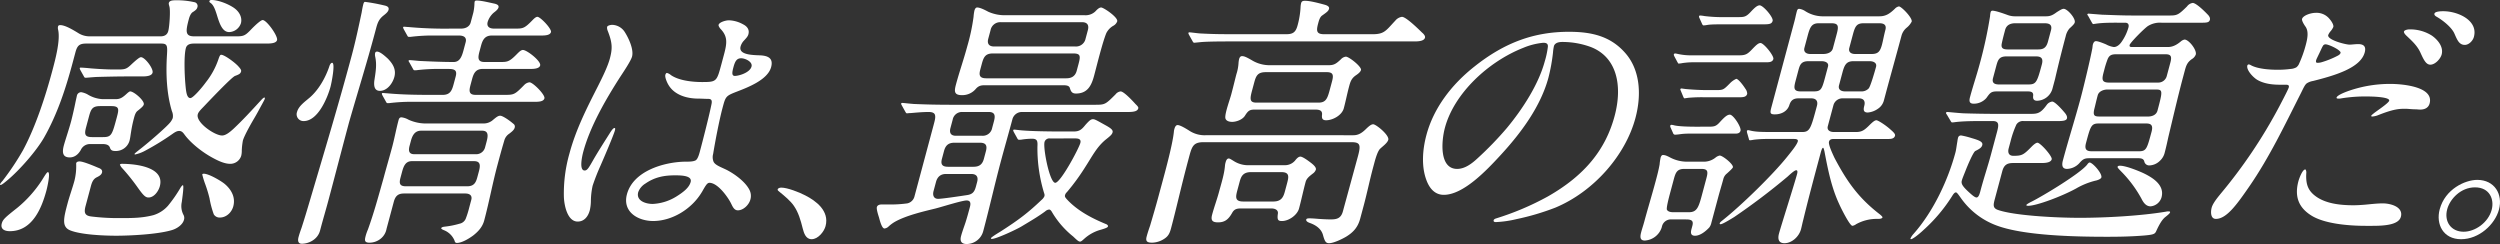 <svg xmlns="http://www.w3.org/2000/svg" xmlns:xlink="http://www.w3.org/1999/xlink" width="1253.552" height="122.353" viewBox="0 0 1253.552 122.353">
  <rect x="0" y="0" width="1253.552" height="122.353" fill="#333333" stroke="none"/>
  <defs>
    <clipPath id="clip-path">
      <rect id="長方形_4" data-name="長方形 4" width="1253.552" height="122.353" fill="none"/>
    </clipPath>
  </defs>
  <g id="グループ_4" data-name="グループ 4" transform="translate(0 0)">
    <g id="グループ_3" data-name="グループ 3" transform="translate(0 0)" clip-path="url(#clip-path)">
      <path id="パス_14" data-name="パス 14" d="M43.152,21.843c-3.482,0-4.476,1.208-5.337,4.424L36.45,31.358c-3.375,12.6-7.527,25.6-14.379,37.658C18.3,75.583,9.989,85.1,3.934,90.191,2.026,91.8.839,92.736.3,92.736a.314.314,0,0,1-.293-.4,8.156,8.156,0,0,1,1.234-1.608A130.846,130.846,0,0,0,11.537,75.314c6.414-11.927,11.383-27.472,14.686-39.8,1.579-5.9,4.164-15.545,2.885-20.772a3.179,3.179,0,0,1-.007-1.475c.145-.535.58-.668,1.118-.668,2.414,0,6.224,2.278,8.876,3.886a10.624,10.624,0,0,0,5.834,1.741H80.442c1.743,0,3.361-.535,3.934-2.68.611-2.278,1.123-10.184.587-12.194-.345-1.206-.407-1.475-.3-1.877C84.987.269,86.5.136,88.238.136a39.49,39.49,0,0,1,9.13.937,1.942,1.942,0,0,1,1.563,2.68c-.145.538-.459,1.206-2.221,2.278-1.118.668-1.755,2.545-2,3.484-1.653,6.165-1.931,8.709,2.626,8.709h21.307c3.351,0,4.264-.4,6.652-2.814,3.551-3.753,5.725-5.361,6.4-5.361,2.01,0,7.763,8.041,7.223,10.051-.43,1.608-3.147,1.741-5.292,1.741H97.3c-1.608,0-3.556.269-4.1,2.278-1.075,4.022-.614,13.8-.254,17.959.335,3.753.642,7.1,2.519,7.1,1.341,0,5.825-5.228,7.749-7.908a38.377,38.377,0,0,0,6.3-11.525c.6-1.741.88-2.278,1.413-2.278,1.477,0,6.207,3.351,8.315,5.5,1.249,1.339,1.836,2.143,1.655,2.814-.285,1.07-.8,1.472-3.02,2.278-1.484.535-10.02,9.38-16,15.68-1.843,1.874-2.459,2.678-2.711,3.617C98.1,61.377,107.6,67.944,111.346,67.944c1.876,0,3.953-1.743,5.725-3.349,4.84-4.557,8.631-8.712,13.927-14.475q1.127-1.206,1.532-1.206c.4,0,.295.4.186.8-.071.266-.87,1.743-1.907,3.617-1.075,2.01-2.39,4.424-3.358,6.031-2.695,4.555-5.159,9.247-5.66,11.123a33.542,33.542,0,0,0-.559,5.092,9.768,9.768,0,0,1-.283,2.545,5.718,5.718,0,0,1-5.5,4.022c-3.215,0-6.735-1.876-9.19-3.218-5.375-2.947-10.855-7.5-13.7-11.39-.685-.937-1.372-1.877-2.714-1.877-.8,0-1.679.269-3.344,1.475a131.586,131.586,0,0,1-13.483,8.31,19.279,19.279,0,0,1-5.23,2.01c-.266,0-.364-.136-.328-.269.069-.269,1.089-1.073,3.3-2.814,4.419-3.484,12.11-10.186,14.232-12.6a8.155,8.155,0,0,0,1.62-2.545A5.85,5.85,0,0,0,86.2,55.75c-2.626-8.712-3.085-18.5-2.473-28.278.283-4.554.166-5.629-2.916-5.629ZM23.307,95.416c-2.336,8.712-6.969,20.5-18.361,20.5-2.547,0-4.842-.937-4.053-3.886.538-2.01,1.765-3.082,7.713-7.772A60.053,60.053,0,0,0,21.05,90.324c1.175-1.877,2.419-4.019,2.956-4.019,1.472,0-.34,7.772-.7,9.111m34.759-45.7c2.143,0,3.432-.8,5.58-2.814.885-.8,1.358-1.073,1.627-1.073,1.874,0,7.32,4.69,6.816,6.567-.178.668-.759,1.341-3.139,3.215-1.02.8-1.451,2.412-1.774,3.62A63.7,63.7,0,0,0,65.713,66.2c-.264,1.475-.39,2.952-.785,4.424a7.116,7.116,0,0,1-6.992,5.092c-1.475,0-2.343-.266-2.787-1.608-.507-1.608-2.176-1.877-3.784-1.877H45.2a5.036,5.036,0,0,0-4.676,2.949c-1.28,2.278-3.149,3.751-5.561,3.751-3.755,0-3.805-2.814-2.942-6.029.718-2.68,2.557-8.041,3.634-12.063.395-1.472,1.517-6.162,2.255-9.915l.621-2.814a2.193,2.193,0,0,1,2.245-1.876,10.409,10.409,0,0,1,3.063,1.07A15.969,15.969,0,0,0,51.5,49.719ZM49.008,84.026c1.1.4,2.561.937,2.133,2.545-.323,1.208-1.71,1.876-2.792,2.412-1.727.939-2.326,2.68-2.792,4.424l-2.621,9.784c-.9,3.349-.526,4.956,2.852,5.358a110.6,110.6,0,0,0,15.062.8c5.361,0,10.455,0,16.075-1.475a15.889,15.889,0,0,0,7.29-4.688,69.081,69.081,0,0,0,6.329-9.114c.24-.4.859-1.208,1.125-1.208.538,0,.176,3.351-.518,8.445a9.43,9.43,0,0,0,.92,6.564,3.219,3.219,0,0,1,.157,2.412c-.609,2.278-3.294,4.29-6.055,5.094-7.142,2.143-20.856,2.814-27.96,2.814-6.567,0-17.68-.535-23-2.68-4.357-1.741-3.344-6.029-1.332-13.535,1-3.753,2.483-7.772,3.453-11.39a29.821,29.821,0,0,0,.878-7.775l-.019-.937c.216-.8,1.056-.937,1.727-.937,1.743,0,6.93,2.143,9.092,3.082m13.854-45.7c-3.484,0-9.82.133-14.413.266-2.447.136-4.933.4-5.468.4s-.635-.133-.992-.8l-1.72-3.082c-.259-.535-.321-.8-.285-.937.071-.269.338-.269.473-.269.671,0,2.778.133,5.254.4,3.28.269,7.9.537,11.114.537h2.547c3.215,0,4.091-.269,6.238-2.278,2.692-2.547,4.39-3.889,5.061-3.889,2.01,0,6.364,5.763,5.825,7.775-.43,1.608-2.913,1.876-5.059,1.876ZM50.3,53.2c-3.884,0-4.647,1.339-5.689,5.225l-1.437,5.361c-.9,3.351-.792,4.959,2.961,4.959h5.494c4.291,0,4.576-1.073,6.947-9.918,1.077-4.019,1.375-5.627-2.78-5.627Zm29.836,40.2c-.647,2.412-2.849,5.63-5.663,5.63-1.608,0-2.661-1.075-5.96-5.763a100.909,100.909,0,0,0-7.147-8.845,5.4,5.4,0,0,1-1.239-1.877c.071-.269.645-.4.911-.4,7.1,0,21.683,1.608,19.1,11.257m32.16-1.475c3.2,2.545,6.012,6.567,4.683,11.525-.825,3.082-3.518,5.629-6.735,5.629a3.373,3.373,0,0,1-3.054-1.61,46.838,46.838,0,0,1-2.133-8.041A66.159,66.159,0,0,0,103,92.6a43.5,43.5,0,0,1-1.584-5.092c.107-.4.509-.4.778-.4,2.414,0,7.984,3.218,10.1,4.826m4.728-88.179c3.08,2.01,4.533,5.092,3.779,7.906a6.438,6.438,0,0,1-5.874,4.424c-3.484,0-4.883-4.288-6.3-8.981-.668-2.01-1.46-4.554-3.049-5.627-.564-.4-.661-.538-.554-.937C105.16,0,105.831,0,106.1,0c2.947,0,7.611,1.608,10.921,3.753" transform="translate(0 0)" fill="#fff"/>
      <path id="パス_15" data-name="パス 15" d="M79.526,43.263c-1.437,5.361-6.241,17.288-13.478,17.288a3.408,3.408,0,0,1-3.337-4.557c.828-3.082,4.081-5.228,6.533-7.37,4.562-4.022,7.787-10.051,9.589-15.278.143-.535.671-2.01,1.477-2.01,1.741,0-.354,10.32-.785,11.927m26.73-40.741c1.27.269,2.771.671,2.338,2.278-.285,1.073-1.477,2.01-2.495,2.816-2.209,1.741-2.944,3.484-3.663,6.165l-.792,2.947C97.661,31.6,93.04,46.345,88.787,61.219c-3.52,13.133-6.94,26.4-10.46,39.535-1.149,4.288-2.431,8.576-3.582,12.864l-.5,1.876c-1.184,4.424-5.646,6.567-9.13,6.567-2.012,0-2.079-1.741-1.648-3.351s1-3.215,1.525-4.69c1.524-4.69,2.916-9.38,4.3-14.07,7.135-24.123,14.4-48.244,20.865-72.368C92.1,20.345,93.6,13.246,95.137,6.009c.226-1.341.45-2.68.809-4.022.107-.4.323-1.206.861-1.206a91.561,91.561,0,0,1,9.449,1.741m49.933,59.235a7.048,7.048,0,0,0,4.417-1.475c2.074-1.743,2.923-2.412,4-2.412s4.055,1.874,6.562,4.019a1.691,1.691,0,0,1,.668,2.01c-.323,1.208-1.646,2.145-2.666,2.949a6.032,6.032,0,0,0-2.578,3.62c-1.246,4.153-2.324,8.174-3.4,12.194-2.478,9.247-4.15,18.494-6.628,27.741-.825,3.082-2.776,5.361-5.494,7.5-2.174,1.608-5.7,3.753-8.243,3.753-.8,0-1.025-.671-1.151-1.206a9.567,9.567,0,0,0-5.068-5.092c-.366-.136-1.7-.671-1.589-1.073s.58-.671,1.824-.8a42.569,42.569,0,0,0,7.363-1.475,4.233,4.233,0,0,0,3.059-2.412,44.325,44.325,0,0,0,1.777-5.629l1.042-3.886c.611-2.278-.88-3.216-3.025-3.216h-30.69c-2.949,0-4.345,1.206-5.135,4.155L107.6,114.558a8.133,8.133,0,0,1-2.766,4.823,8.894,8.894,0,0,1-5.8,2.143c-2.683,0-2.457-1.339-1.846-3.617a23.945,23.945,0,0,1,1.058-2.949c3.066-8.441,5.363-17.019,7.8-25.6,1.4-5.225,2.971-10.586,4.371-15.813,1.22-4.554,2-8.978,3.189-13.4.214-.8.528-1.475,1.467-1.475a9.347,9.347,0,0,1,3.563,1.206,21.361,21.361,0,0,0,7.941,1.876ZM108.323,29.326c2.3,2.412,4.229,5.228,3.187,9.114-.861,3.215-3.61,6.966-7.228,6.966-2.816,0-3.07-2.545-2.828-4.956.685-4.557,1.351-8.041.454-12.2a4.458,4.458,0,0,1-.033-1.876,1.014,1.014,0,0,1,.851-.671c1.339,0,3.125,1.341,5.6,3.62M119.077,31.2c-.392-.535-.454-.8-.419-.937.071-.266.473-.266.609-.266.8,0,3.142.266,4.716.4,5.691.266,11.516.535,17.279.535,2.949,0,4.034-2.545,4.895-5.763l1.113-4.153c.647-2.414-.98-3.353-3.256-3.353h-11.93a88.241,88.241,0,0,0-12.508.671h-.671c-.538,0-.635-.133-.992-.8l-1.72-3.085c-.259-.535-.321-.8-.283-.937.069-.266.338-.266.471-.266.671,0,1.306.133,1.974.133a201.162,201.162,0,0,0,22.168.8h4.557c1.876,0,4.1-.8,4.711-3.082l1.329-4.959a24.368,24.368,0,0,0,.54-4.019,10.786,10.786,0,0,1,.09-1.341c.109-.4.314-.668.985-.668,2.547,0,6.548,1.07,9.218,1.605.866.269,2.1.671,1.777,1.877-.288,1.073-1.613,2.012-2.462,2.68a10.155,10.155,0,0,0-2.963,4.557c-.647,2.414.98,3.351,3.125,3.351h11.39c3.351,0,4.262-.4,8.153-4.424.547-.535,1.467-1.475,2.274-1.475,1.472,0,7.23,6.031,6.8,7.639s-2.88,1.741-4.89,1.741H160.363c-3.617,0-4.666,2.414-5.42,5.228l-.718,2.68c-.79,2.949-1.168,5.361,2.452,5.361h8.576c3.215,0,4.262-.4,8.153-4.421.716-.671,1.639-1.61,2.576-1.61,2.01,0,9.214,5.629,8.64,7.772-.43,1.61-3.149,1.743-4.89,1.743h-23.99c-3.62,0-4.569,2.547-5.287,5.228l-.647,2.412c-.79,2.949-1.3,5.361,2.45,5.361h14.876c4.421,0,4.9-.269,9.5-4.959a4.309,4.309,0,0,1,2.638-1.341c1.743,0,7.963,6.3,7.494,8.041-.43,1.608-2.745,1.743-4.887,1.743H121.3a89.092,89.092,0,0,0-12.51.671h-.535c-.535,0-.633-.136-.992-.806l-1.72-3.08c-.259-.538-.321-.806-.285-.939.074-.269.342-.269.476-.269.668,0,1.3.133,1.974.133,7.19.673,14.66.806,22.166.806h5.9c3.753,0,4.631-2.278,5.458-5.361l1.042-3.886c.9-3.351-.873-3.753-3.822-3.753h-3.886a87.815,87.815,0,0,0-12.241.671h-.535c-.535,0-.635-.136-.992-.8ZM120.3,80.65c-3.218,0-4.169,2.547-4.959,5.5l-.754,2.814c-.79,2.949-.345,4.288,2.737,4.288h30.692c3.351,0,4.355-1.741,5.106-4.557l.792-2.947c.716-2.68.961-5.094-2.388-5.094Zm4.628-15.276c-3.351,0-4.469,2.68-5.154,5.228l-.609,2.278c-.647,2.412-.48,4.286,2.336,4.286h30.825a4.565,4.565,0,0,0,4.612-3.215l.754-2.814c.792-2.947,1.277-5.763-2.207-5.763Z" transform="translate(86.225 0.156)" fill="#fff"/>
      <path id="パス_16" data-name="パス 16" d="M137.5,76.648a105.367,105.367,0,0,0-4.179,10.586,37.205,37.205,0,0,0-.866,7.237,22.1,22.1,0,0,1-.561,5.092c-.9,3.351-2.982,5.63-6.065,5.63-5.092,0-6.726-7.906-6.916-12.2a72.817,72.817,0,0,1,2.8-21.978c3.2-11.925,8.579-22.513,14.241-33.637,2.293-4.554,4.935-9.918,6.012-13.937,1.4-5.225,1.215-8.041-1.092-13.937a3.826,3.826,0,0,1-.3-1.877c.216-.8,1.9-1.073,2.569-1.073a7.733,7.733,0,0,1,6.462,3.886c1.6,2.547,4.476,8.31,3.47,12.063-.576,2.145-4.362,7.772-5.946,10.184-7.582,11.792-15.193,25.194-18.5,37.523-.537,2.012-2.243,9.382.7,9.382,1.341,0,2.138-1.475,4.419-5.494,2.49-4.291,5.247-8.579,8.041-13,.932-1.475,1.827-2.816,2.5-2.816.535,0,.319.806.212,1.206-.647,2.414-5.646,14.073-7.007,17.155m50.577,13.8c-5.111,8.576-15,14.472-24.383,14.472-7.772,0-15.495-4.69-13.162-13.4,3.123-11.659,18.382-16.08,28.773-16.349,2.412,0,4.424,0,5.675-.668.947-.537,1.62-2.547,2.05-4.157,1.582-5.9,4.785-18.358,5.927-24.121.407-2.01-.255-2.545-1.729-2.545-1.608,0-3.182-.136-4.79-.136-6.3,0-12.191-2.01-15.055-6.835-.747-1.206-1.907-3.884-1.584-5.092.107-.4.388-.937.79-.937a5.04,5.04,0,0,1,1.991,1.07c3.839,2.683,10.455,3.487,15.685,3.487,7.237,0,7.306-.269,9.642-8.981l1.291-4.823c1.582-5.9,1.907-9.114-1.876-13-.295-.4-.98-1.339-.837-1.877.359-1.339,3.558-2.276,5.168-2.276a15.579,15.579,0,0,1,7.1,2.007c1.893.939,3.339,2.547,2.692,4.961-.288,1.07-.868,1.741-2.371,3.349a6.962,6.962,0,0,0-1.56,2.816c-1.042,3.886,4.883,4.286,9.4,4.421,4.252.133,7.144,1.339,5.924,5.9-1.722,6.433-11.708,10.186-17.24,12.329S200,42.474,198.488,48.1c-1.686,6.3-3.684,16.751-4.738,23.184a6.03,6.03,0,0,0,.262,4.019c.911,1.608,3.242,2.414,6.331,3.886,4.25,2.145,9.739,6.165,11.709,10.32a6.566,6.566,0,0,1,.352,4.69c-.683,2.547-3.446,5.361-6.262,5.361-1.741,0-2.516-1.608-3.292-3.216C201.4,93.266,196.171,85.76,191.88,85.76c-1.206,0-2.038,1.61-3.8,4.692m-28.333-4.288a8.4,8.4,0,0,0-3.563,4.288c-1.149,4.288,3.648,5.9,7.266,5.9a24.581,24.581,0,0,0,11.689-3.617c3.694-2.278,6.583-4.557,7.337-7.373.861-3.215-4.6-3.349-7.813-3.349-5.63,0-10.305.937-14.917,4.155m44.2-58.431c-.647,2.414-1.051,4.424.692,4.424,2.01,0,7.532-1.608,8.36-4.692.647-2.409-3.177-4.153-5.187-4.153-2.145,0-3.039,1.341-3.865,4.421" transform="translate(163.834 5.904)" fill="#fff"/>
      <path id="パス_17" data-name="パス 17" d="M181,65.419c-2.949,0-3.865-3.082-4.459-5.361-1.032-4.153-2.136-8.041-4.455-11.39-1.632-2.414-4.7-4.959-7.014-6.835-.661-.535-1.222-.939-1.115-1.339.216-.806,1.325-.939,1.86-.939,2.949,0,8.9,2.278,11.958,3.886,5.311,2.68,12.258,7.772,10.213,15.412-.754,2.814-3.772,6.567-6.987,6.567" transform="translate(225.965 54.52)" fill="#fff"/>
      <path id="パス_18" data-name="パス 18" d="M197.371,50.624c-.259-.535-.357-.671-.321-.8a.6.6,0,0,1,.509-.4c.538,0,3.915.4,5.889.535,5.958.269,12.087.4,18.116.4H294.6c4.695,0,5.033-.266,9.979-5.225a3.788,3.788,0,0,1,2.538-1.475c1.613,0,5.981,4.69,7.428,6.3.528.538,1.617,1.477,1.437,2.145-.321,1.208-1.441,1.876-5.061,1.876h-53.2a4.9,4.9,0,0,0-4.892,3.753l-.288,1.073c-1.762,6.564-3.617,13-5.38,19.564-3.158,11.794-5.782,23.586-8.94,35.38a8.65,8.65,0,0,1-8.293,6.433c-2.547,0-3.527-1.341-2.809-4.022.611-2.278,1.491-4.557,2.236-6.835.816-2.545,1.532-5.225,2.214-7.772.466-1.743.328-3.215-1.681-3.215-2.281,0-12.389,3.215-15.552,4.019-6.024,1.475-14.741,3.484-20.425,6.7a17.844,17.844,0,0,0-3.363,2.545,3.556,3.556,0,0,1-1.822.8c-1.341,0-2.312-3.886-2.783-5.627-.445-1.341-1.3-4.155-1.049-5.094.285-1.07,1.434-1.339,2.5-1.339h2.816a62.384,62.384,0,0,0,9.927-.537,4.728,4.728,0,0,0,3.648-3.617l9.587-35.78c.611-2.278,1.006-3.753.656-4.959-.283-.939-1.211-1.475-3.22-1.475-3.351,0-7.078.4-8.855.535-.806,0-1.643.136-1.912.136-.4,0-.5-.136-.956-.937ZM219.5,85.067c-2.547,0-4.25,1.339-4.964,4.019l-1.222,4.557c-.54,2.01.029,3.886,2.309,3.886,2.01,0,10.947-1.341,14.441-1.877,2.921-.4,3.817-1.743,4.535-4.424l.573-2.143c.721-2.68-.395-4.019-2.942-4.019Zm13.835-3.62c2.949,0,4.478-1.206,5.232-4.019l1-3.753c.79-2.947-.057-4.288-3-4.288H223.839c-2.954,0-4.481,1.206-5.27,4.153l-1.039,3.889c-.754,2.814.128,4.019,3.075,4.019ZM237.771,65.9a4.756,4.756,0,0,0,4.928-3.886l.861-3.215c.683-2.547.892-4.826-2.592-4.826H227.7a4.713,4.713,0,0,0-4.795,3.886l-1.113,4.155c-.68,2.547.3,3.886,2.709,3.886Zm51.308-60.44a7.128,7.128,0,0,0,5.33-1.874c.749-.806,1.877-2.01,2.949-2.01,1.208,0,8.588,4.956,8.051,6.966a4.182,4.182,0,0,1-2.086,2.278,8.839,8.839,0,0,0-3.382,3.62c-1.965,4.826-4.64,15.814-6.11,21.307-1.294,4.823-3.211,8.978-9.109,8.978-2.01,0-2.526-1.073-3.035-2.68-.309-1.339-1.881-1.475-3.356-1.475H239.867c-2.01,0-3.582-.133-5.292,1.743a8.815,8.815,0,0,1-7.026,3.218c-4.022,0-3.884-2.012-2.987-5.361,1.689-6.3,3.91-12.6,5.637-19.031a99.1,99.1,0,0,0,3.18-14.876,21.351,21.351,0,0,1,.426-3.082c.178-.668.564-1.605,1.368-1.605,1.475,0,3.829,1.2,5.591,2.143a20.187,20.187,0,0,0,8.648,1.741Zm-9.145,31.627c2.547,0,4.443-1.07,5.161-3.751l.9-3.351c1.113-4.155,1.035-5.361-2.721-5.361H243.066c-4.019,0-4.726,2.145-5.658,5.63l-.611,2.278c-.683,2.545-.821,4.555,2.932,4.555Zm4.543-15.947a4.894,4.894,0,0,0,5.061-3.886l1.149-4.288c.718-2.68-.395-4.019-2.942-4.019H247a4.947,4.947,0,0,0-5.1,4.019l-1.149,4.288c-.683,2.547.435,3.886,2.978,3.886ZM253.554,64.026c-.259-.538-.321-.8-.285-.937.069-.269.335-.269.473-.269.671,0,2.338.269,4.048.4,5.118.4,12.589.535,20.09.535h5.632c2.814,0,3.967-.8,5.991-3.349,1.708-1.876,2.63-2.816,3.7-2.816.937,0,1.634.4,5.713,2.68,2.688,1.475,4.543,2.547,4.183,3.889-.285,1.07-1,1.741-3.72,3.884-4.357,3.753-6.2,7.639-10.336,14.073a108.279,108.279,0,0,1-8.862,12.06,3.029,3.029,0,0,0-.93,1.475c-.216.8.079,1.206,1.327,2.547,5.13,5.361,11.932,8.978,19.053,11.925.5.136,1.294.671,1.151,1.208s-.923.937-4.257,1.874a20.43,20.43,0,0,0-7.582,4.288c-1.056.939-1.6,1.475-2.138,1.475-.668,0-1.23-.4-3.47-2.545a44.71,44.71,0,0,1-10.831-12.6c-.293-.4-.687-.937-1.225-.937a3.393,3.393,0,0,0-1.991.937c-3.836,2.814-7.8,5.092-11.8,7.506-2.4,1.475-12.676,6.3-14.957,6.3-.266,0-.5-.136-.426-.4.107-.4,2.854-2.145,4.443-3.082,9.863-6.3,14.451-9.918,20.929-16.082a5.091,5.091,0,0,0,1.441-1.877,2.362,2.362,0,0,0-.143-1.472,76.828,76.828,0,0,1-3.365-23.453c.109-2.412.1-3.886-2.711-3.886a36.331,36.331,0,0,0-4.93.4,7.785,7.785,0,0,1-1.513.133c-.538,0-.733-.269-.989-.8Zm18.168,3.215a2.52,2.52,0,0,0-2.747,1.743c-.825,3.082,2.55,20.5,5.363,20.5,2.68,0,11.835-17.152,12.588-19.968.5-1.876-.866-2.278-2.473-2.278Z" transform="translate(254.783 2.175)" fill="#fff"/>
      <path id="パス_19" data-name="パス 19" d="M345.537,67.576c2.279,0,4.005-.937,5.982-2.814,1.639-1.608,2.866-2.68,3.934-2.68,1.475,0,8.179,5.494,7.568,7.772-.43,1.608-2.737,3.215-4,4.421-1.225,1.073-2.257,4.424-2.975,7.1l-.683,2.547c-1.684,6.3-2.973,12.6-4.623,18.76l-1.8,6.7c-1.077,4.022-3.135,6.7-7.133,9.114-2.064,1.206-6.224,3.216-8.5,3.216-1.608,0-2.16-.937-3.039-4.153-.816-2.949-3.4-4.826-6.329-5.9-.73-.269-2.328-.8-2.041-1.877.143-.535,1.213-.535,1.615-.535,1.206,0,2.916.133,4.485.269,1.976.133,4.217.266,6.227.266,3.218,0,5.14-.671,6.074-4.155l.357-1.339,7.209-26.4c1.544-5.763.892-6.835-3.527-6.835H270.492c-5.5,0-5.972,2.278-7.589,8.31-3.841,14.339-6.034,24.523-8.8,34.842-.54,2.01-1.139,3.753-3.108,5.092a11.5,11.5,0,0,1-6.338,2.143c-2.412,0-3.475-.535-2.79-3.082.5-1.874,1.139-3.751,1.739-5.494,1.463-4.959,2.925-9.915,4.217-14.741,2.19-8.174,6.914-24.792,7.682-32.162a6.8,6.8,0,0,1,.295-1.608c.181-.671.637-1.876,1.577-1.876,1.472,0,5.016,2.278,6.276,3.082a13.928,13.928,0,0,0,7.9,2.01Zm9.687-50.656c5.9,0,6.667-1.876,11.349-6.835a5.219,5.219,0,0,1,3.315-1.877c2.01,0,8.167,6.031,10.077,7.908.659.535,1.712,1.608,1.463,2.547-.43,1.605-2.916,1.874-5.061,1.874h-90.6c-5.5,0-13.806,0-17.264.4l-2.752.266c-.4,0-.6-.266-.956-.939l-1.72-3.08c-.259-.538-.321-.8-.285-.939s.34-.269.476-.269c.668,0,3.51.4,5.083.538,7.128.4,11.685.4,19.055.4h24.528c3.349,0,4.709-1.073,5.608-4.424a42.2,42.2,0,0,0,1.5-9.111,10.413,10.413,0,0,1,.271-2.01C319.6.3,320.31.169,321.252.169c2.545,0,6.545,1.07,9.544,1.877,1,.266,2.871.8,2.512,2.143-.288,1.073-.968,1.608-3.444,3.351-1.156.8-1.624,2.545-1.979,3.886-.973,3.617-1.075,5.494,2.947,5.494ZM310.693,82.585a6.692,6.692,0,0,0,5.568-2.278c.618-.8,1.612-2.01,2.685-2.01,1.206,0,4.214,2.276,5.435,3.215.994.8,2.645,2.145,2.321,3.351a3.986,3.986,0,0,1-1.441,1.877c-1.7,1.339-3.194,2.412-3.7,4.288-1.182,4.421-2.1,8.845-3.285,13.266-.9,3.351-5.175,6.3-8.524,6.3-1.879,0-2.576-.4-2.081-3.751.24-1.876-1.593-2.547-3.2-2.547H289.059c-1.877,0-3.287.269-4.362,2.278-1.765,3.082-3.534,4.69-7.021,4.69-2.814,0-3.77-.937-2.978-3.886,1-3.753,2.447-7.639,3.456-11.392,1.149-4.286,2.635-8.843,2.98-13.133a8.525,8.525,0,0,1,.333-1.741c.216-.8.637-1.877,1.577-1.877.4,0,.863.269,2.588,1.339a13.364,13.364,0,0,0,7.906,2.012ZM333.1,32.464c2.814,0,3.834-.8,6.15-2.947a3.977,3.977,0,0,1,2.5-1.341c1.608,0,8.015,5.092,7.585,6.7-.285,1.073-1.608,2.012-2.592,2.68-2.307,1.608-2.775,3.351-3.422,5.763-.932,3.484-1.632,7.1-2.6,10.721s-5.637,6.031-8.852,6.031c-2.01,0-2.259-1.073-2.062-2.814.209-2.278-1.593-2.547-3.6-2.547H296.316c-2.68,0-3.458.4-5.08,2.947-1.244,2.145-4.478,3.218-6.488,3.218-1.61,0-3.342-.535-3.448-2.145-.119-2.547,2.2-8.712,2.989-11.659,1.115-4.155,2.022-8.041,2.6-10.184a22.055,22.055,0,0,0,1.032-5.361,12.117,12.117,0,0,1,.309-2.145c.214-.8.661-1.475,1.465-1.475,1.073,0,2.271.538,4.826,2.012a17.093,17.093,0,0,0,9.1,2.545ZM294.211,86.069c-4.019,0-4.995,2.143-5.715,4.823l-1.042,3.886c-.932,3.484-1.615,6.031,2.809,6.031h15.143c4.022,0,5.035-2.278,5.787-5.092l.97-3.617c.935-3.487,1.617-6.031-2.806-6.031ZM327.94,51.227c3.617,0,4.488-1.741,5.675-6.165l1.22-4.557c.823-3.082.549-4.557-2.668-4.557H301.61c-4.288,0-4.961,2.01-5.929,5.629l-1.006,3.753c-1.111,4.155-1.177,5.9,2.3,5.9Z" transform="translate(333.092 0.233)" fill="#fff"/>
      <path id="パス_20" data-name="パス 20" d="M365.651,13.942a22.886,22.886,0,0,0-.459,3.215,89.565,89.565,0,0,1-2.266,12.462c-3.808,14.206-13.392,27.474-24.326,39.266-6.8,7.37-18.377,19.567-28.159,19.567-4.826,0-7.437-3.753-8.809-7.639-2.395-6.567-1.948-14.741.1-22.38,3.553-13.266,12.341-25.06,24.069-34.307C341.128,11.933,355.933,6.7,373.221,6.7c11.525,0,20.7,2.278,27.924,10.32,7.458,8.174,8.712,20.5,5.373,32.966-4.992,18.627-20.863,36.852-40.172,44.893a124.433,124.433,0,0,1-19.5,5.763,53.589,53.589,0,0,1-10.312,1.475c-.535,0-1.3-.133-1.089-.937.145-.537.887-.806,1.325-.939a138.908,138.908,0,0,0,25.862-10.988c18.346-10.453,28.9-23.32,33.458-40.339,4.057-15.143,1.2-29.482-11.911-34.574A41.174,41.174,0,0,0,369.846,11.8c-2.68,0-3.872.939-4.2,2.145m-15.359.8c-17.68,6.968-34.685,22.915-39.283,40.07-1.831,6.835-2.849,20.637,6.131,20.637,3.886,0,7.418-2.68,10.281-5.361a169.332,169.332,0,0,0,14.646-15.143c8.115-9.782,15.975-22.111,19.027-33.5a42.154,42.154,0,0,0,1.536-7.235c.128-1.475-.666-2.01-2.276-2.01a34.09,34.09,0,0,0-10.063,2.545" transform="translate(413.51 9.242)" fill="#fff"/>
      <path id="パス_21" data-name="パス 21" d="M361.329,108.468a4.575,4.575,0,0,0-4.614,3.218l-.25.937a9.491,9.491,0,0,1-8.426,6.436c-2.68,0-2.374-2.145-1.762-4.424.466-1.743,1-3.215,1.5-5.092,1.579-5.9,3.9-13.535,5.691-20.237.754-2.814,1.505-5.627,1.993-8.443a25.6,25.6,0,0,1,.5-3.351c.143-.535.492-1.339,1.161-1.339,1.073,0,2.038.4,3.8,1.339a18.209,18.209,0,0,0,8.174,2.01h8.308a9.355,9.355,0,0,0,6.034-2.01,4.7,4.7,0,0,1,2.164-1.07c1.474,0,6.99,4.421,6.6,5.9-.107.4-1.03,1.341-2.971,3.082a5.084,5.084,0,0,0-1.827,2.816c-.79,2.947-1.712,5.9-2.5,8.843l-3.484,13a6.03,6.03,0,0,1-1.049,2.412c-1.879,2.012-4.6,4.155-7.145,4.155-1.876,0-2.39-1.073-1.817-3.215l.466-1.743c.611-2.278-.076-3.218-3.025-3.218Zm8.878-3.617c3.886,0,4.8-2.412,6.381-8.307l2.333-8.712c.863-3.215.856-4.69-2.5-4.69h-8.576c-3.617,0-4.352,1.741-5.285,5.228L360.729,95.2c-.537,2.01-2.045,7.639-1.591,8.445.552.937,1.822,1.2,3.028,1.2Zm9.749-42.881c2.68,0,3.653-.136,5.327-1.876,2.459-2.68,3.927-4.155,5.4-4.155,1.741,0,5.817,6.3,5.351,8.039-.359,1.341-1.6,1.475-2.673,1.475H370.309a30.566,30.566,0,0,0-4.493.269,25.925,25.925,0,0,1-2.621.269,1.092,1.092,0,0,1-.99-.8l-1.256-2.816a1.449,1.449,0,0,1-.15-.937.636.636,0,0,1,.642-.4,7.414,7.414,0,0,1,1.4.269c2.136.535,7.328.671,10.679.671ZM395.3,26.187c3.218,0,4.167-.535,6.59-3.082,2.05-2.145,3.106-3.082,4.176-3.082,1.61,0,6.854,6.433,6.424,8.039-.395,1.475-2.038,1.61-3.246,1.61H372.526a37.279,37.279,0,0,0-5.6.4,14.082,14.082,0,0,1-1.95.266c-.133,0-.231-.133-.687-.937l-1.425-2.68c-.259-.535-.321-.8-.283-.937a.675.675,0,0,1,.678-.538,10.555,10.555,0,0,1,1.4.269,31.136,31.136,0,0,0,7.325.671ZM384.2,43.609c3.082,0,3.422-.269,6.357-3.218a10.344,10.344,0,0,1,3.327-2.412c.8,0,2.775,2.145,4.666,5.092a4.161,4.161,0,0,1,.828,2.412c-.43,1.61-1.941,1.743-4.219,1.743H378.277a73.767,73.767,0,0,0-8.517.269l-1.812.266c-.269,0-.528-.535-.687-.937l-1.382-3.351c-.159-.4.181-.668.583-.668l1.938.266c2.742.269,6.959.538,10.31.538ZM395.348,7.023c2.545,0,3.556-.269,5.6-2.412,1.879-2.01,3.346-3.484,4.688-3.484,1.743,0,6.961,6.029,6.5,7.772-.395,1.475-1.541,1.741-4.221,1.741h-20.1c-6.433,0-7.406.136-8.954.4a7.4,7.4,0,0,1-1.375.133c-.4,0-.661-.538-.821-.937L375.4,7.425a1.644,1.644,0,0,1-.185-.8c.109-.4.376-.4.644-.4a16.361,16.361,0,0,1,2.072.269,72.536,72.536,0,0,0,10.041.535Zm47.688,61.109c-.939,0-2.278,0-2.64,1.341s1.318,5.092,2.768,8.174c6.224,11.792,11.939,19.968,22.713,28.276.992.8,1.382,1.341,1.349,1.475-.216.8-1.691.8-2.226.8h-.939a21.3,21.3,0,0,0-10.1,2.68,4.1,4.1,0,0,1-1.824.8c-1.341,0-5.867-9.114-6.607-10.855-3.841-8.177-5.625-17.019-7.4-26.4-.186-.8-.433-1.874-.7-1.874-.537,0-.968,1.608-1.363,3.082l-.611,2.278c-2.728,10.184-5.385,20.1-7.953,30.688-.433,1.608-.73,3.215-1.161,4.826-.968,3.617-4.547,6.968-8.3,6.968-2.949,0-3.446-2.145-2.728-4.826,1-3.753,7.68-24.658,9.042-29.75.145-.537.54-2.01-.4-2.01s-3.46,2.412-4.348,3.215a328.766,328.766,0,0,1-26.73,20.237c-4.336,2.68-6.2,3.617-6.866,3.617-.269,0-.5-.136-.428-.4.143-.535.483-.8,1.332-1.475,9.347-7.37,25.305-22.915,32.573-32.029,2.6-3.215,4.833-6.029,5.263-7.637.285-1.073-1.016-1.208-1.822-1.208h-13.4a53.473,53.473,0,0,0-6.942.4,15.562,15.562,0,0,1-1.815.269c-.4,0-.464-.269-.59-.8l-.692-2.412a4.446,4.446,0,0,1-.276-1.475.641.641,0,0,1,.645-.4c.266,0,1.268.266,1.9.4,2.3.4,3.877.535,10.308.535h14.879c3.886,0,4.388-1.874,7.4-13.133.647-2.412-.469-3.753-2.88-3.753h-6.3c-2.412,0-3.834.806-4.65,3.351-.958,3.085-3.936,4.69-7.287,4.69-2.547,0-2.464-.8-1.639-3.884L423.051,9.166c.54-2.01.621-2.814,1.194-4.956.143-.538.359-1.339,1.165-1.339a7.1,7.1,0,0,1,2.928,1.07,16.487,16.487,0,0,0,8.529,2.68h28.816c3.216,0,5.182-1.339,7.706-3.751a3.705,3.705,0,0,1,2.064-1.208c1.206,0,6.9,5.763,6.4,7.639a9.584,9.584,0,0,1-2.569,3.082,7.918,7.918,0,0,0-2.481,3.753c-2.835,10.586-5.411,19.7-8.07,29.615l-.79,2.949a7.115,7.115,0,0,1-3.025,4.288,10.313,10.313,0,0,1-5.059,1.877c-2.012,0-2.393-1.073-1.781-3.351.644-2.412-.338-3.753-2.747-3.753h-7.908a4.707,4.707,0,0,0-4.821,3.484L439.8,61.7c-.573,2.143,1.22,2.947,3.1,2.947h10.857c2.814,0,4.067-.671,6.419-2.947,2.012-2.01,3.068-2.949,4.005-2.949.8,0,4.581,2.412,6.954,4.557,1.848,1.608,2.571,2.412,2.354,3.216-.395,1.475-2.038,1.608-3.244,1.608Zm-10.5-23.852c3.617,0,4.2-.671,5.779-6.569l1.579-5.9c.54-2.01-1.56-2.68-3.168-2.68h-6.7c-3.487,0-4.219,1.743-4.937,4.421L423.8,38.381c-1,3.753-1.579,5.9,2.44,5.9Zm5.025-18.763c1.879,0,4.2-.671,4.776-2.816l1.938-7.235c1.042-3.886.9-5.361-2.716-5.361h-6.3c-3.484,0-4.391,1.877-5.537,6.165l-1.653,6.165c-.573,2.143,1.049,3.082,2.925,3.082Zm14.979,3.617c-3.484,0-4.426,2.012-5.394,5.63l-1.722,6.431c-.611,2.278,1.184,3.085,3.059,3.085h8.044a4.9,4.9,0,0,0,3.746-1.475c.92-.939,3.173-8.845,3.71-10.855s-1.389-2.816-3.132-2.816Zm5.235-19.029c-3.484,0-4.281,1.475-5.4,5.63l-1.793,6.7c-.576,2.143.916,3.082,2.925,3.082h8.31c3.215,0,4.245-1.339,5.142-4.69.5-1.876.989-4.69,1.708-7.37.611-2.278-.442-3.351-2.987-3.351Z" transform="translate(476.706 1.554)" fill="#fff"/>
      <path id="パス_22" data-name="パス 22" d="M443.226,59.852c-5.361,0-12.7-.133-18.1.535a8.247,8.247,0,0,1-1.375.136c-.4,0-.5-.136-.956-.939l-1.755-2.947c-.295-.4-.49-.671-.419-.939a.592.592,0,0,1,.645-.4c.535,0,5.484.535,8.262.671,4.119.133,10.517.266,15.745.266h17.956c3.351,0,4.935-.4,7.922-4.557a4.036,4.036,0,0,1,2.709-1.605c1.341,0,4.857,3.884,6.07,5.358.723.8,1.608,2.012,1.32,3.082-.359,1.341-2.638,1.341-5.453,1.341H459.577a3.831,3.831,0,0,0-3.684,1.741A48.249,48.249,0,0,0,453,69.9l-.97,3.617c-.573,2.145.069,3.753,2.345,3.753,4.288,0,5.068-.4,9.13-4.557,1.467-1.475,2.414-2.01,2.952-2.01,1.472,0,7.549,6.835,7.154,8.307-.433,1.61-2.916,1.879-5.059,1.879H454.207c-3.082,0-4.576,1.07-5.4,4.153l-3.734,13.937c-.754,2.816-1.051,4.421,1.377,5.361,7.689,2.814,28.274,4.022,41.274,4.022,12.6,0,30.4-.939,43.176-3.085a4.5,4.5,0,0,1,1.377-.133c.266,0,.8,0,.659.535-.107.4-.652.939-2.352,2.278-1.529,1.206-2.944,3.484-4.583,7.1-.628,1.339-1.137,1.741-5.668,2.145-6.307.535-12.51.668-18.81.668-16.215,0-42.608-.535-56.181-5.9a37.933,37.933,0,0,1-17.378-13.668c-.882-1.208-1.829-2.683-2.364-2.683-.671,0-1.12.673-1.529,1.208a80.514,80.514,0,0,1-14.791,17.688c-2.863,2.683-5.511,4.557-6.181,4.557-.269,0-.366-.133-.293-.4a8.8,8.8,0,0,1,1.546-2.278c10.193-11.525,17.414-27.472,20.97-40.738.395-1.475.521-2.949,1.006-5.763a12.093,12.093,0,0,1,.333-1.741,1.461,1.461,0,0,1,1.629-1.075,42.629,42.629,0,0,1,5.268,1.341c3.734,1.073,5.663,1.877,5.232,3.484-.323,1.206-1.308,1.877-3.47,2.947-1.082.538-4.057,7.639-4.935,9.918-.459,1.206-1.508,3.62-1.865,4.959-.395,1.475.316,2.814,3.548,5.763,1.187,1.073,2.9,2.68,3.839,2.68,1.206,0,1.717-2.412,2.186-4.153,1.579-5.9,3.525-11.661,5.1-17.557l3.018-11.257c.932-3.484,1.035-5.361-2.183-5.361Zm3.047-14.876c-3.082,0-3.527.671-5.453,3.351a8.41,8.41,0,0,1-6.248,2.816c-2.145,0-2.528-1.073-1.917-3.351,1.472-5.494,3.308-10.855,4.783-16.349A220.2,220.2,0,0,0,442.693,7.32a10.385,10.385,0,0,1,.271-2.01.935.935,0,0,1,.885-.806c1.61,0,5.4,1.341,7.6,2.145a10.546,10.546,0,0,0,4.11.671h15.278c2.279,0,3.568-.8,5.4-2.143,1.762-1.075,2.576-1.61,3.38-1.61,1.877,0,6.079,4.826,5.539,6.835-.216.8-1.1,1.608-2.7,3.082a9.2,9.2,0,0,0-1.846,3.886c-1.938,7.237-3.672,14.206-5.342,21.441l-1.187,4.424a8.262,8.262,0,0,1-7.753,6.431c-1.475,0-2.233-.668-2.033-2.412.233-1.877-.866-2.278-2.875-2.278Zm15.676-3.482c3.889,0,4.345-1.208,6.716-10.051.79-2.952-.264-4.022-2.944-4.022H450.977c-3.753,0-4.352,1.743-5.213,4.959l-1.582,5.9c-.609,2.278.478,3.218,3.025,3.218Zm4.7-17.557c2.279,0,4.131-.4,5.064-3.886l1.508-5.63c.683-2.547-.371-3.617-3.185-3.617H455.3c-2.278,0-4.369.8-5.052,3.349-.609,2.281-1.22,4.559-1.662,6.7-.511,2.412.514,3.082,3.061,3.082Zm31.853,64.191c-.216.8-2.138,1.475-2.98,1.608a36.976,36.976,0,0,0-9.618,3.886c-6.766,3.753-19.754,8.712-24.043,8.712-.269,0-1.075,0-.966-.4s2.138-1.475,2.745-1.743c5.58-2.814,24.107-13.937,27.738-18.494.243-.4.823-1.07,1.225-1.07,1.474,0,6.436,5.494,5.9,7.5m-5.725-9.649c-2.547,0-3.422.269-5.373,2.547a8.812,8.812,0,0,1-6.115,2.814c-2.547,0-2.678-2.01-2.067-4.288,2.8-10.453,6.136-20.905,8.938-31.358,1.508-5.63,4.769-19.3,5.732-24.39.178-.671.2-1.743.34-2.278.181-.671.6-1.743,1.541-1.743.8,0,2.169.4,5.063,1.608a11.52,11.52,0,0,0,3.929,1.339c1.608,0,3.04-1.339,3.934-2.678a23.716,23.716,0,0,0,3.377-7.1c.395-1.475-.157-2.414-1.632-2.414h-.8c-4.421,0-10.015-.133-14.215.538-.269,0-.706.133-.839.133-.4,0-.5-.133-.956-.937l-1.72-3.082c-.392-.538-.49-.671-.457-.806a.6.6,0,0,1,.645-.4l6.828.538c4.386.133,9.675.4,15.036.4h18.9c3.62,0,4.4-.4,8.593-4.557A4.258,4.258,0,0,1,544.333.62c1.208,0,4.081,2.278,7.437,5.76.954.939,1.372,1.877,1.158,2.68-.395,1.475-1.736,1.475-4.685,1.475H528.677a11.394,11.394,0,0,0-6.731,1.608c-1.76,1.073-8.926,8.31-9.249,9.516-.252.939.383,1.07,1.187,1.07h17.959c2.412,0,4.443-1.07,6.517-2.814a4.042,4.042,0,0,1,1.86-.937c2.145,0,6.238,5.228,5.63,7.506A4.487,4.487,0,0,1,543.9,28.76c-2.3,1.608-2.871,3.218-3.553,5.763l-.79,2.949c-2.695,10.051-5.021,20.235-7.446,30.288-.547,2.545-1.1,5.09-1.779,7.637a8.163,8.163,0,0,1-2.523,4.424,7.857,7.857,0,0,1-5.3,2.276A2.505,2.505,0,0,1,520,79.954c-.447-1.339-1.75-1.475-3.092-1.475Zm4.4-17.421c-3.75,0-4.112,1.341-6.371,9.782-.863,3.218.226,4.155,2.906,4.155H517.3c3.753,0,4.077-1.206,6.374-9.782.828-3.082-.093-4.155-2.64-4.155Zm24.789-3.484c1.743,0,4.067-.668,4.676-2.947,2.659-9.918,2.7-10.588-.78-10.588H501.474c-1.743,0-4.236.8-4.811,2.949-.825,3.082-1.265,5.225-1.7,6.833-.8,3.484.2,3.753,2.882,3.753Zm5.1-17.019a4.383,4.383,0,0,0,4.248-3.351l1.8-6.7c.861-3.218.174-4.155-2.507-4.155h-24.39c-2.278,0-3.558.269-4.5,2.278a47.111,47.111,0,0,0-1.848,5.9c-1.077,4.019-1.615,6.031,2.538,6.031Zm-7.715,45.3c4.519,2.143,11.019,5.9,9.332,12.2a6.271,6.271,0,0,1-5.51,4.557c-2.414,0-3.715-2.145-4.588-3.886a60.559,60.559,0,0,0-9.418-12.867c-2.107-2.145-2.633-2.678-2.526-3.082.143-.535.949-.535,1.215-.535,2.816,0,8.869,2.412,11.495,3.617" transform="translate(555.163 0.855)" fill="#fff"/>
      <path id="パス_23" data-name="パス 23" d="M470.628,94.3A252.133,252.133,0,0,0,500.474,49.94c2.742-5.228,4.44-8.576,4.657-9.38.323-1.206-.578-1.341-1.515-1.341h-2.949c-4.022,0-8.032-.535-11.283-2.412-2.088-1.206-5.639-4.959-5.03-7.237a.815.815,0,0,1,.68-.535,2.514,2.514,0,0,1,1.1.4c3.384,1.876,9.442,2.278,13.193,2.278a47.437,47.437,0,0,0,6.674-.4,7.065,7.065,0,0,0,2.9-.8,4.435,4.435,0,0,0,1.477-2.01,58.452,58.452,0,0,0,3.211-8.981c.828-3.082,1.731-6.966-.131-9.513-.687-.939-1.891-2.949-1.674-3.753.466-1.741,4.309-3.082,6.857-3.082a8.32,8.32,0,0,1,7.045,3.215c.823.939,2.062,2.814,1.772,3.889a8.363,8.363,0,0,1-1.377,2.143,6.74,6.74,0,0,0-1.172,1.876c-.647,2.412,8.626,4.823,10.769,4.823.94,0,2.885-.269,4.226-.269,2.949,0,4.062,1.341,3.308,4.157-2.081,7.772-14.745,11.523-25.955,14.339a8.156,8.156,0,0,0-3.137,1.206c-1.02.8-1.788,2.68-2.937,4.956-7.956,15.68-15.685,32.029-25.971,46.905-6.12,8.845-11.276,16.082-16.636,16.082-2.68,0-2.685-3.487-2.112-5.629.359-1.341,1.4-3.215,4.172-6.567m43.286-10.99c-.409,6.031.97,9.383,5.408,12.332,4.9,3.216,11.654,4.019,18.22,4.019,1.876,0,3.789-.136,5.568-.269,3.02-.269,6.21-.671,9.159-.671,3.886,0,10.389,1.741,9.059,6.7-1.113,4.153-8.457,4.555-14.356,4.555h-3.216c-9.516,0-21.12-1.2-27.412-5.225-5.732-3.617-8.619-8.845-6.393-17.155.321-1.206,1.981-5.9,3.456-5.9.266,0,.552.939.507,1.608m8.31-63.52c-.449.671-.87,1.741-1.774,3.62-.628,1.339-1.46,2.947-1.6,3.482-.216.806-.093,1.341.578,1.341a6.951,6.951,0,0,0,2.083-.269,44.58,44.58,0,0,0,8.269-3.351c.947-.535,1.189-.937,1.3-1.339.071-.266.007-.535-.751-1.206-1.748-1.475-5.6-3.082-6.678-3.082a1.407,1.407,0,0,0-1.42.8M529.1,45.652c.359-1.339,5.247-3.082,6.866-3.617a63.05,63.05,0,0,1,20.161-3.218c5.9,0,21.888,1.341,19.626,9.784-.611,2.276-2.569,3.082-4.712,3.082-.8,0-1.708-.136-2.511-.136-1.741,0-3.679-.269-4.887-.269-3.218,0-5.932.136-13.423,3.085a9.838,9.838,0,0,1-3.163.8c-.269,0-.671,0-.564-.4.071-.269.923-.939,1.432-1.341,1.529-1.206,7.225-4.956,7.549-6.165.537-2.01-9.342-2.145-10.952-2.145a73.695,73.695,0,0,0-12.981.939,6.554,6.554,0,0,1-1.377.136c-.4,0-1.208,0-1.063-.537M576.83,14.56c2.714,1.877,6.032,5.5,4.956,9.516-.575,2.145-3.244,5.092-5.653,5.092-2.278,0-3.437-2.68-5.049-6.162s-4.222-5.765-6.888-8.312c-1.287-1.2-1.372-1.874-1.3-2.14.216-.806,2.031-1.075,2.566-1.075A20.332,20.332,0,0,1,576.83,14.56m21.129.671c-.537,2.01-2.55,4.019-4.562,4.019-2.814,0-3.777-2.412-5.194-5.627-1.317-3.082-5.61-6.567-8.861-8.443-.461-.266-1.391-.8-1.177-1.608.323-1.206,3.677-1.206,4.48-1.206,7.238,0,17.54,4.557,15.314,12.864" transform="translate(642.51 3.262)" fill="#fff"/>
      <path id="パス_24" data-name="パス 24" d="M544.388,52.8c-2.01,7.5-10.018,14.876-19,14.876s-12.731-7.506-10.722-15.01c2.73-10.186,12.8-14.741,18.827-14.741,8.709,0,12.938,7.235,10.89,14.874m-25.964-.133c-1.651,6.165,1.943,11.257,8.241,11.257,5.763,0,12.346-4.557,14.068-10.988,1.4-5.228-1-11.259-8.374-11.259-7.1,0-12.534,5.763-13.935,10.99" transform="translate(708.655 52.269)" fill="#fff"/>
    </g>
  </g>
</svg>
